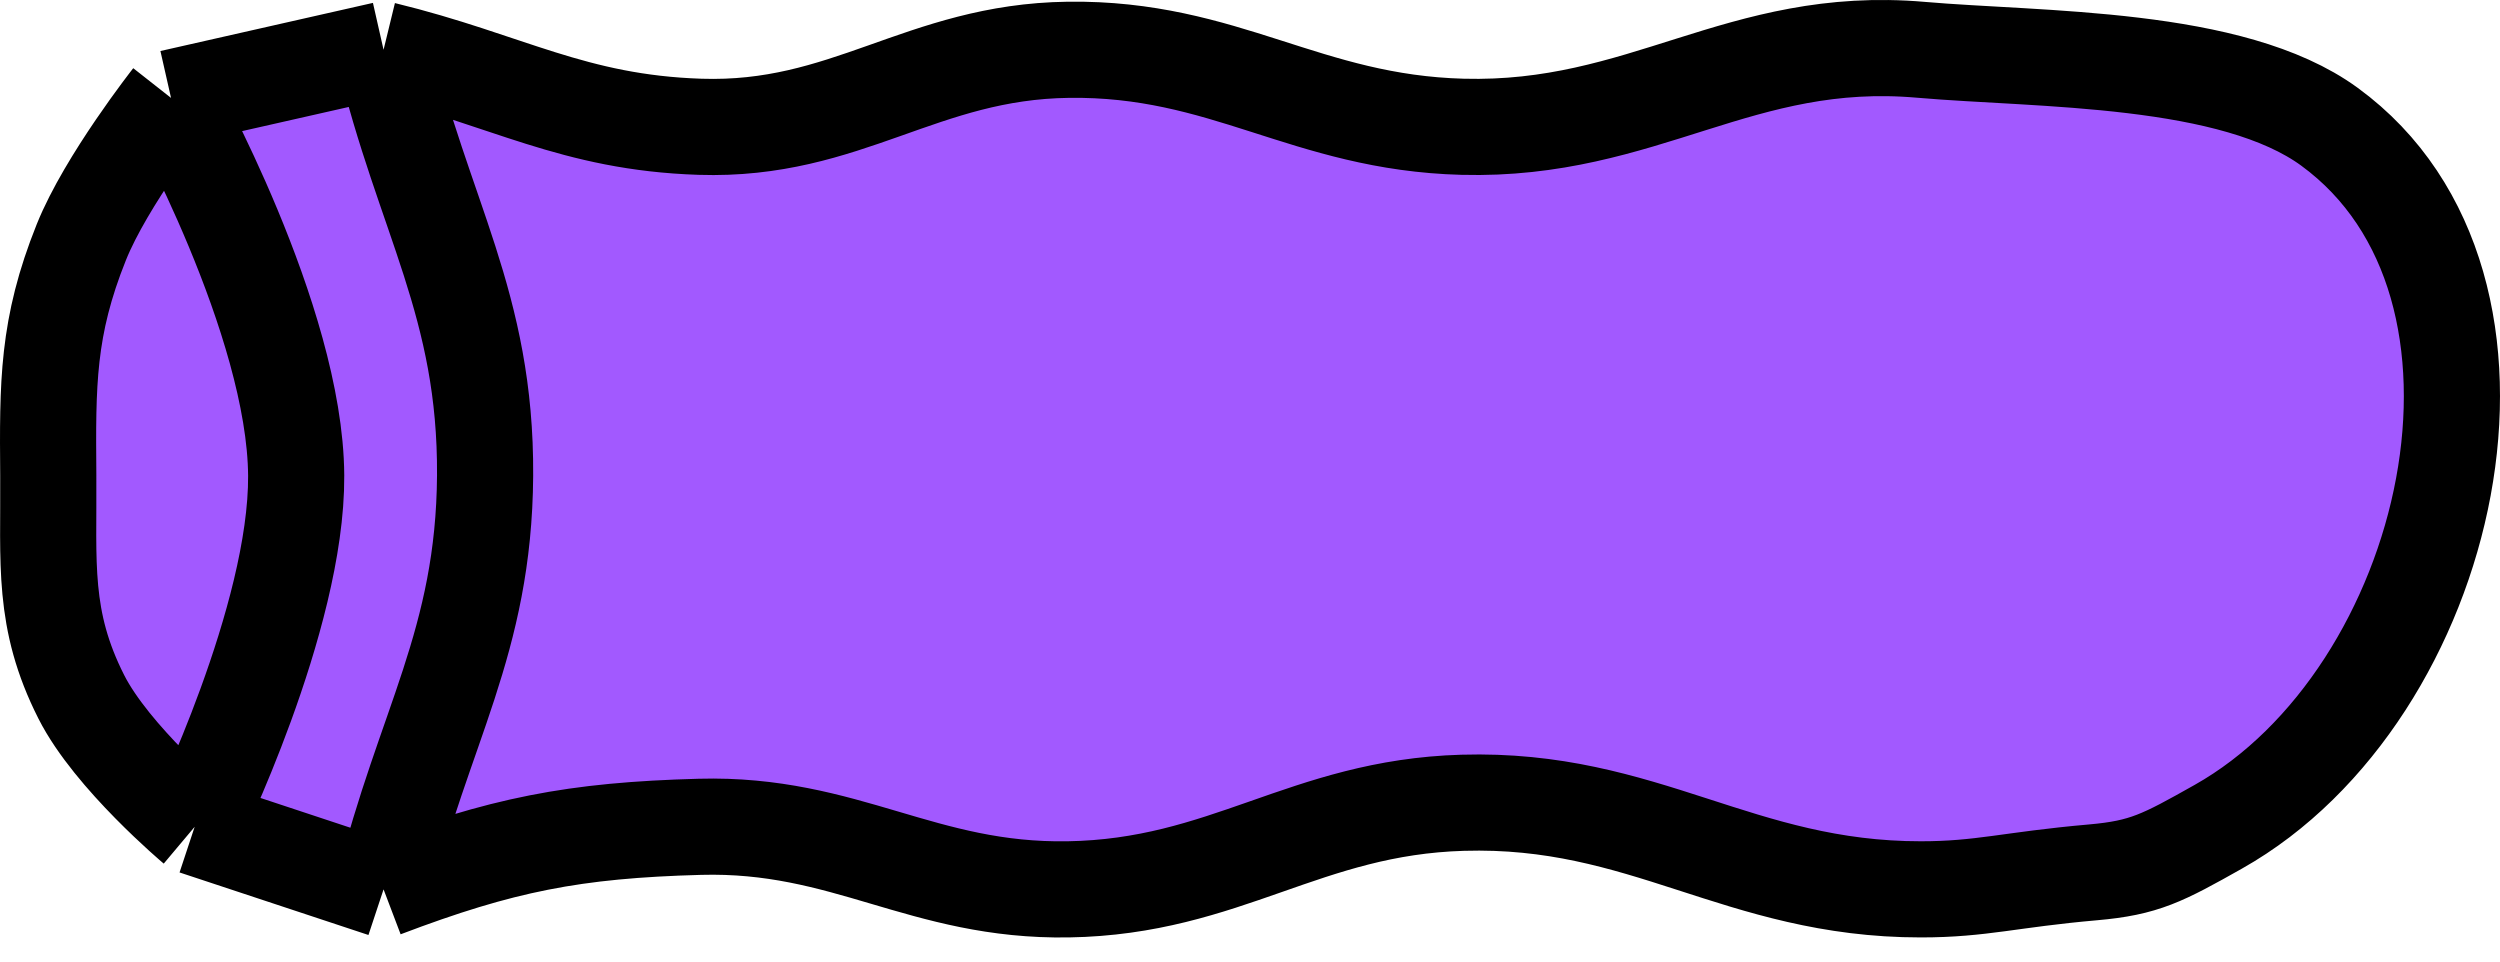 <svg width="104" height="40" viewBox="0 0 104 40" fill="none" xmlns="http://www.w3.org/2000/svg">
<path d="M15.956 2.071C21.096 3.322 23.836 5.101 29.118 5.274C35.224 5.474 38.333 2.152 44.442 2.071C50.964 1.985 54.325 5.102 60.846 5.274C68.385 5.472 72.387 1.417 79.902 2.071C84.87 2.504 92.853 2.31 96.908 5.274C105.962 11.89 102.027 28.905 92.278 34.395C89.963 35.699 89.206 36.103 87.07 36.29C83.598 36.595 82.44 36.997 79.902 36.997C72.334 36.997 68.411 33.172 60.846 33.395C54.295 33.587 50.994 36.889 44.442 36.997C38.376 37.098 35.183 34.232 29.118 34.395C23.884 34.537 20.862 35.134 15.956 36.997L8.098 34.395C8.098 34.395 4.653 31.501 3.383 28.991C1.747 25.759 2.035 23.421 2.008 19.785L2.008 19.777C1.979 15.951 1.961 13.62 3.383 10.077C4.414 7.508 7.115 4.073 7.115 4.073L15.956 2.071Z" fill="#A259FF"/>
<path d="M15.956 2.071C21.096 3.322 23.836 5.101 29.118 5.274C35.224 5.474 38.333 2.152 44.442 2.071C50.964 1.985 54.325 5.102 60.846 5.274C68.385 5.472 72.387 1.417 79.902 2.071C84.87 2.504 92.853 2.31 96.908 5.274C105.962 11.89 102.027 28.905 92.278 34.395C89.963 35.699 89.206 36.103 87.07 36.29C83.598 36.595 82.44 36.997 79.902 36.997C72.334 36.997 68.411 33.172 60.846 33.395C54.295 33.587 50.994 36.889 44.442 36.997C38.376 37.098 35.183 34.232 29.118 34.395C23.884 34.537 20.862 35.134 15.956 36.997M15.956 2.071C17.605 8.989 20.226 12.666 20.18 19.785C20.134 26.713 17.605 30.275 15.956 36.997M15.956 2.071C12.503 2.853 7.115 4.073 7.115 4.073M15.956 36.997C12.887 35.981 8.098 34.395 8.098 34.395M7.115 4.073C7.115 4.073 12.282 13.309 12.321 19.785C12.357 25.733 8.098 34.395 8.098 34.395M7.115 4.073C7.115 4.073 4.414 7.508 3.383 10.077C1.96 13.623 1.979 15.955 2.008 19.785C2.035 23.421 1.747 25.759 3.383 28.991C4.653 31.501 8.098 34.395 8.098 34.395" stroke="black" stroke-width="4"/>
</svg>
